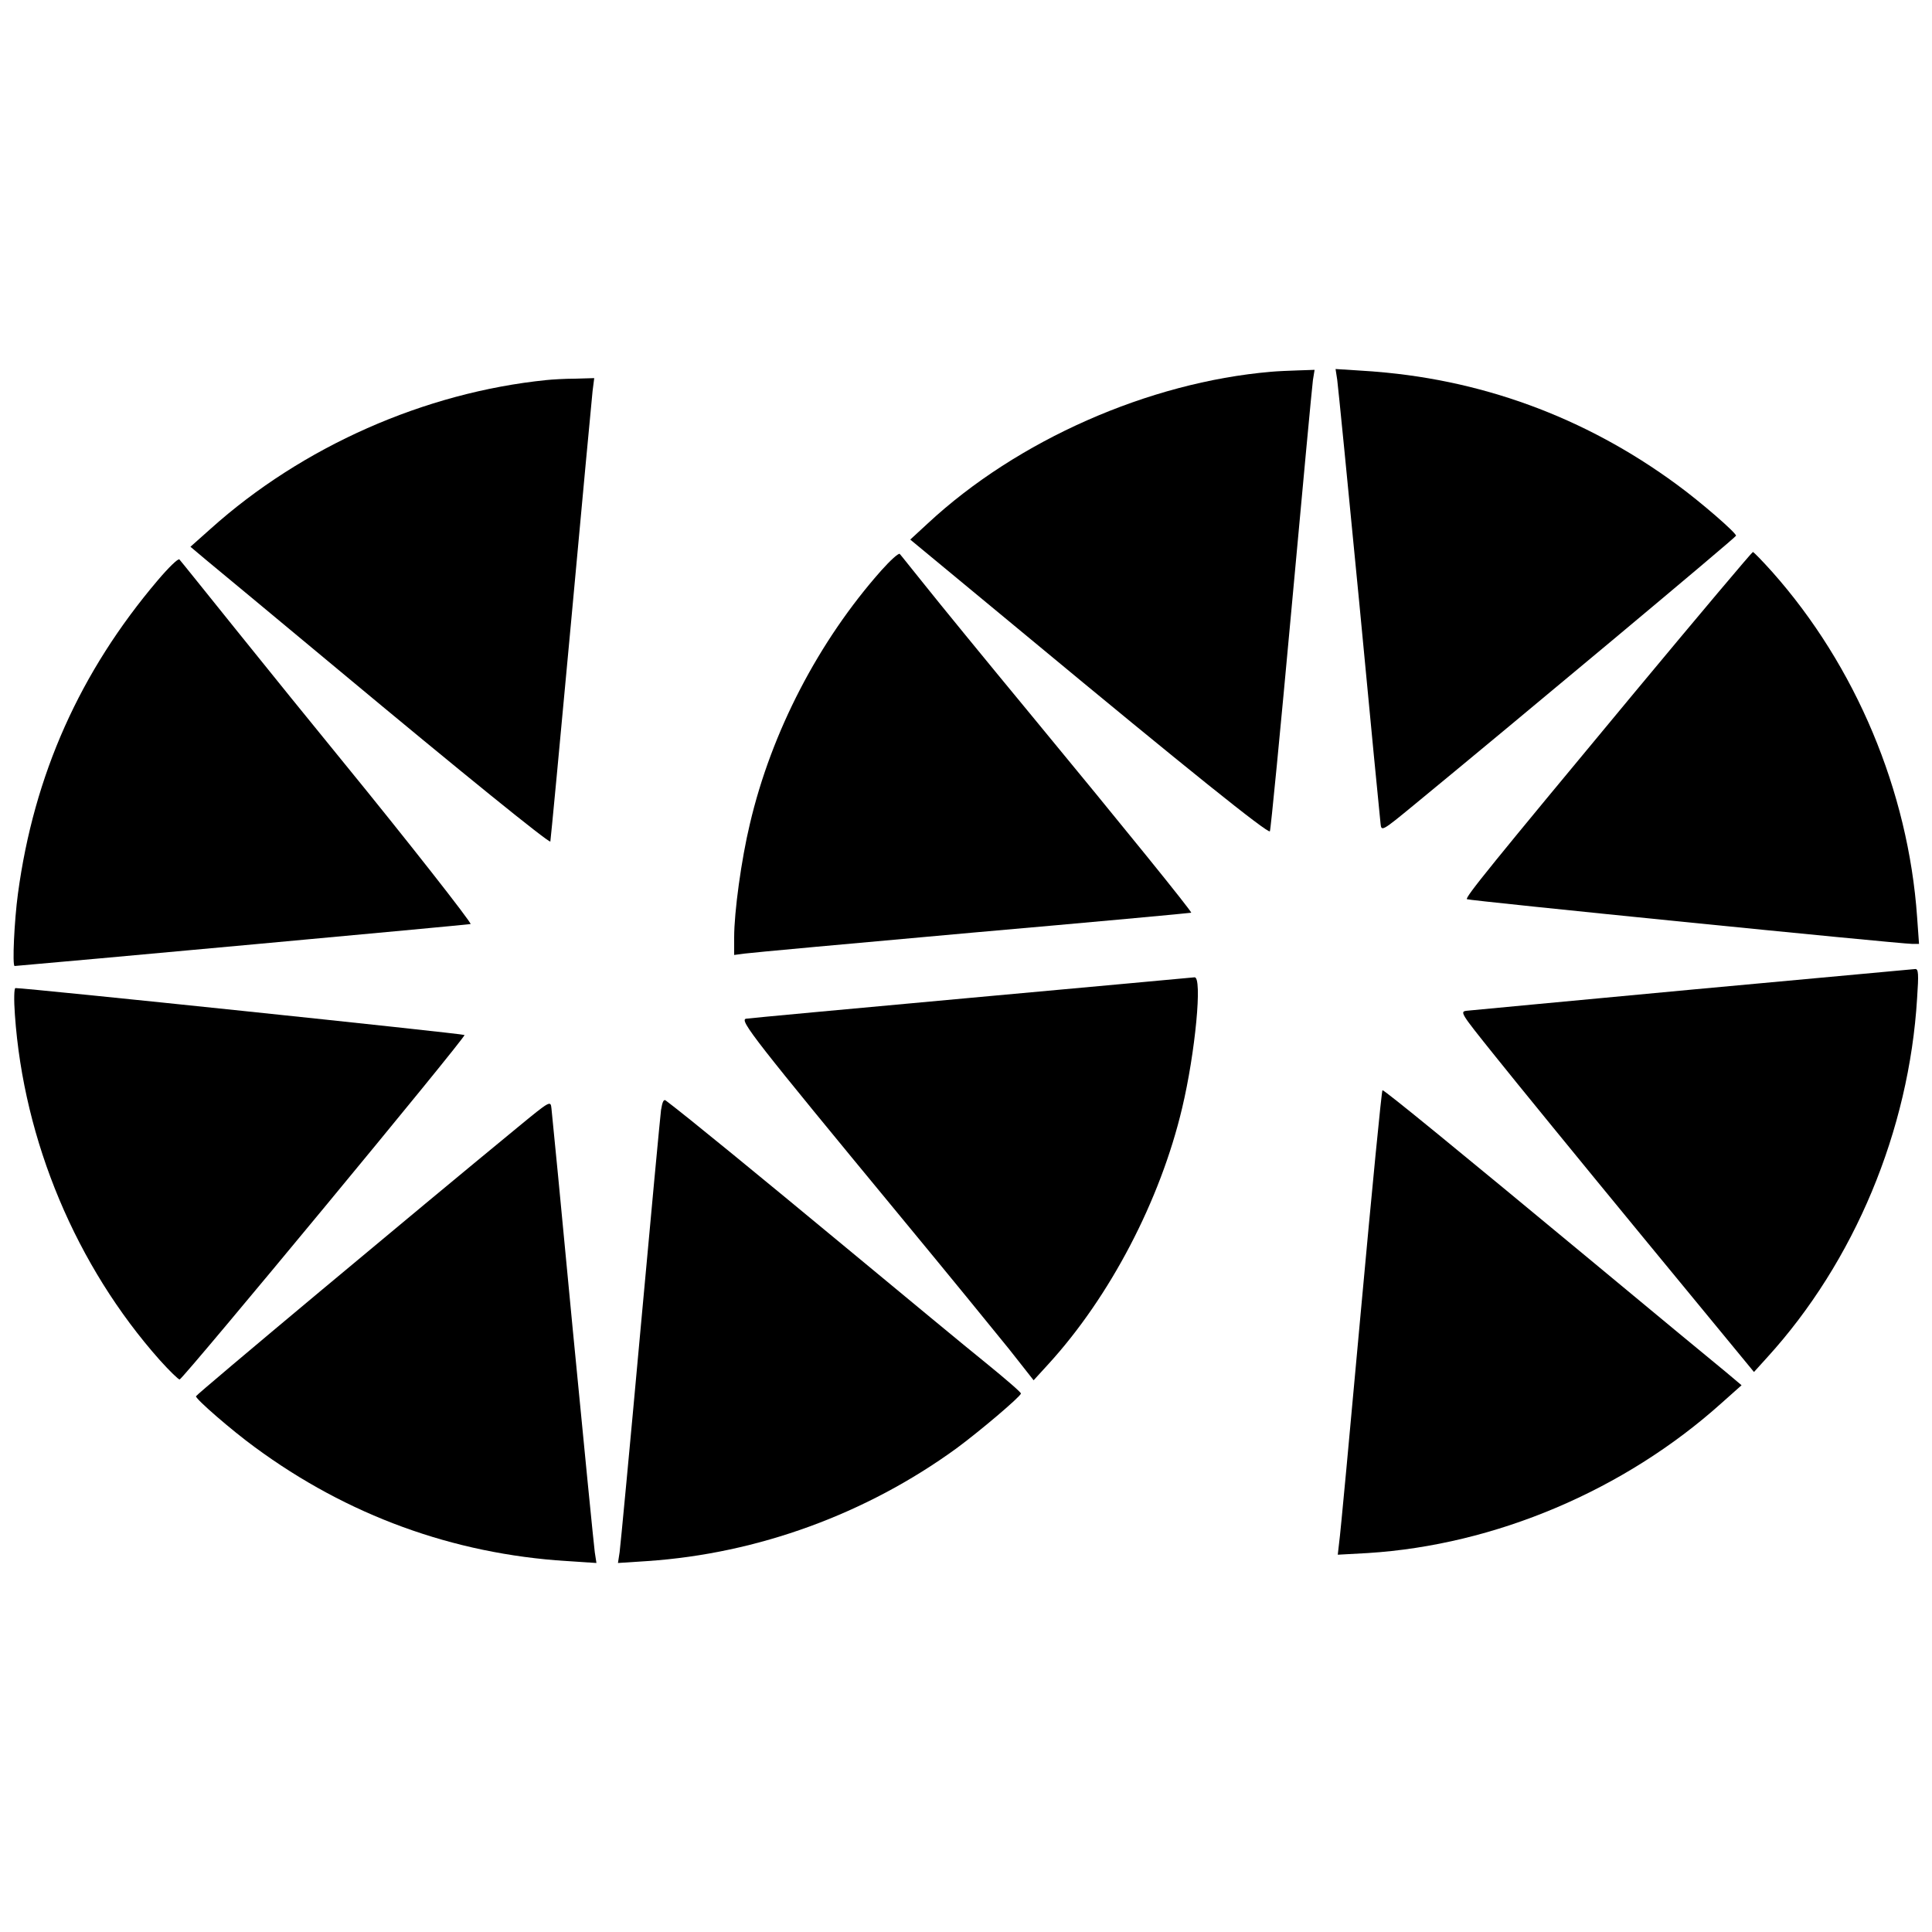 <?xml version="1.0" standalone="no"?>
<!DOCTYPE svg PUBLIC "-//W3C//DTD SVG 20010904//EN"
 "http://www.w3.org/TR/2001/REC-SVG-20010904/DTD/svg10.dtd">
<svg version="1.0" xmlns="http://www.w3.org/2000/svg"
 width="700pt" height="700pt" viewBox="0 0 700 700"
 preserveAspectRatio="xMidYMid meet">
<g transform="translate(0,700) scale(0.1,-0.1)"
fill="#000000" stroke="none">
<path d="M4605 5653 c-443 -38 -919 -248 -1243 -549 l-64 -59 423 -350 c580
-481 873 -716 880 -707 3 4 38 365 78 802 40 437 75 812 78 833 l6 37 -59 -2
c-33 -1 -77 -3 -99 -5z"/>
<path d="M4845 5624 c3 -21 39 -385 80 -809 40 -423 75 -783 77 -799 3 -29 4
-29 123 69 359 295 1165 968 1165 974 0 11 -129 123 -214 185 -334 246 -717
386 -1129 412 l-108 7 6 -39z"/>
<path d="M1980 5623 c-442 -45 -885 -241 -1217 -539 l-73 -65 57 -48 c32 -26
247 -205 478 -397 449 -374 764 -629 769 -623 1 2 35 360 75 794 40 435 75
811 78 838 l6 47 -69 -2 c-38 0 -85 -3 -104 -5z"/>
<path d="M3193 4933 c-227 -256 -398 -585 -476 -918 -31 -129 -57 -319 -57
-411 l0 -64 38 5 c20 3 392 37 827 76 434 38 790 71 791 72 4 3 -247 313 -578
714 -167 202 -341 415 -387 473 -47 58 -87 109 -91 113 -4 4 -34 -23 -67 -60z"/>
<path d="M5923 4492 c-524 -631 -615 -743 -608 -750 5 -5 1559 -161 1614 -162
l24 0 -7 98 c-32 456 -222 909 -525 1250 -35 39 -67 72 -70 72 -3 0 -196 -229
-428 -508z"/>
<path d="M572 4898 c-282 -332 -449 -705 -507 -1136 -13 -95 -21 -262 -12
-262 124 10 1650 150 1652 152 5 4 -236 311 -459 584 -103 126 -278 342 -388
479 -111 138 -204 254 -208 258 -4 5 -39 -29 -78 -75z"/>
<path d="M6135 3415 c-434 -41 -803 -75 -819 -77 -28 -3 -26 -6 100 -163 71
-89 311 -383 534 -654 l405 -492 48 53 c316 347 514 822 543 1301 6 88 5 107
-7 106 -8 -1 -369 -34 -804 -74z"/>
<path d="M3520 3385 c-437 -40 -805 -74 -817 -76 -25 -5 30 -75 559 -716 167
-202 344 -419 394 -481 l89 -113 53 58 c224 245 406 594 485 928 48 201 74
477 45 474 -7 -1 -371 -34 -808 -74z"/>
<path d="M54 3323 c32 -457 222 -910 525 -1251 36 -40 68 -71 72 -70 17 7
1039 1242 1032 1248 -6 5 -1593 171 -1627 170 -5 0 -6 -42 -2 -97z"/>
<path d="M4931 2253 c-40 -439 -75 -818 -79 -842 l-5 -44 109 6 c461 29 929
227 1281 543 l73 65 -57 48 c-32 26 -256 211 -498 412 -462 383 -738 609 -746
609 -3 0 -38 -359 -78 -797z"/>
<path d="M2395 2978 c-3 -24 -37 -385 -75 -803 -38 -418 -72 -777 -75 -799
l-6 -39 107 7 c400 27 793 171 1119 408 83 61 233 188 234 199 1 4 -56 53
-126 110 -71 57 -299 246 -508 419 -309 256 -575 474 -652 532 -8 7 -13 -3
-18 -34z"/>
<path d="M1875 2915 c-359 -295 -1165 -968 -1165 -974 0 -11 129 -123 214
-185 334 -246 717 -386 1129 -412 l108 -7 -6 39 c-3 21 -39 385 -80 809 -40
424 -75 783 -77 799 -3 29 -4 29 -123 -69z"/>
</g>
</svg>
